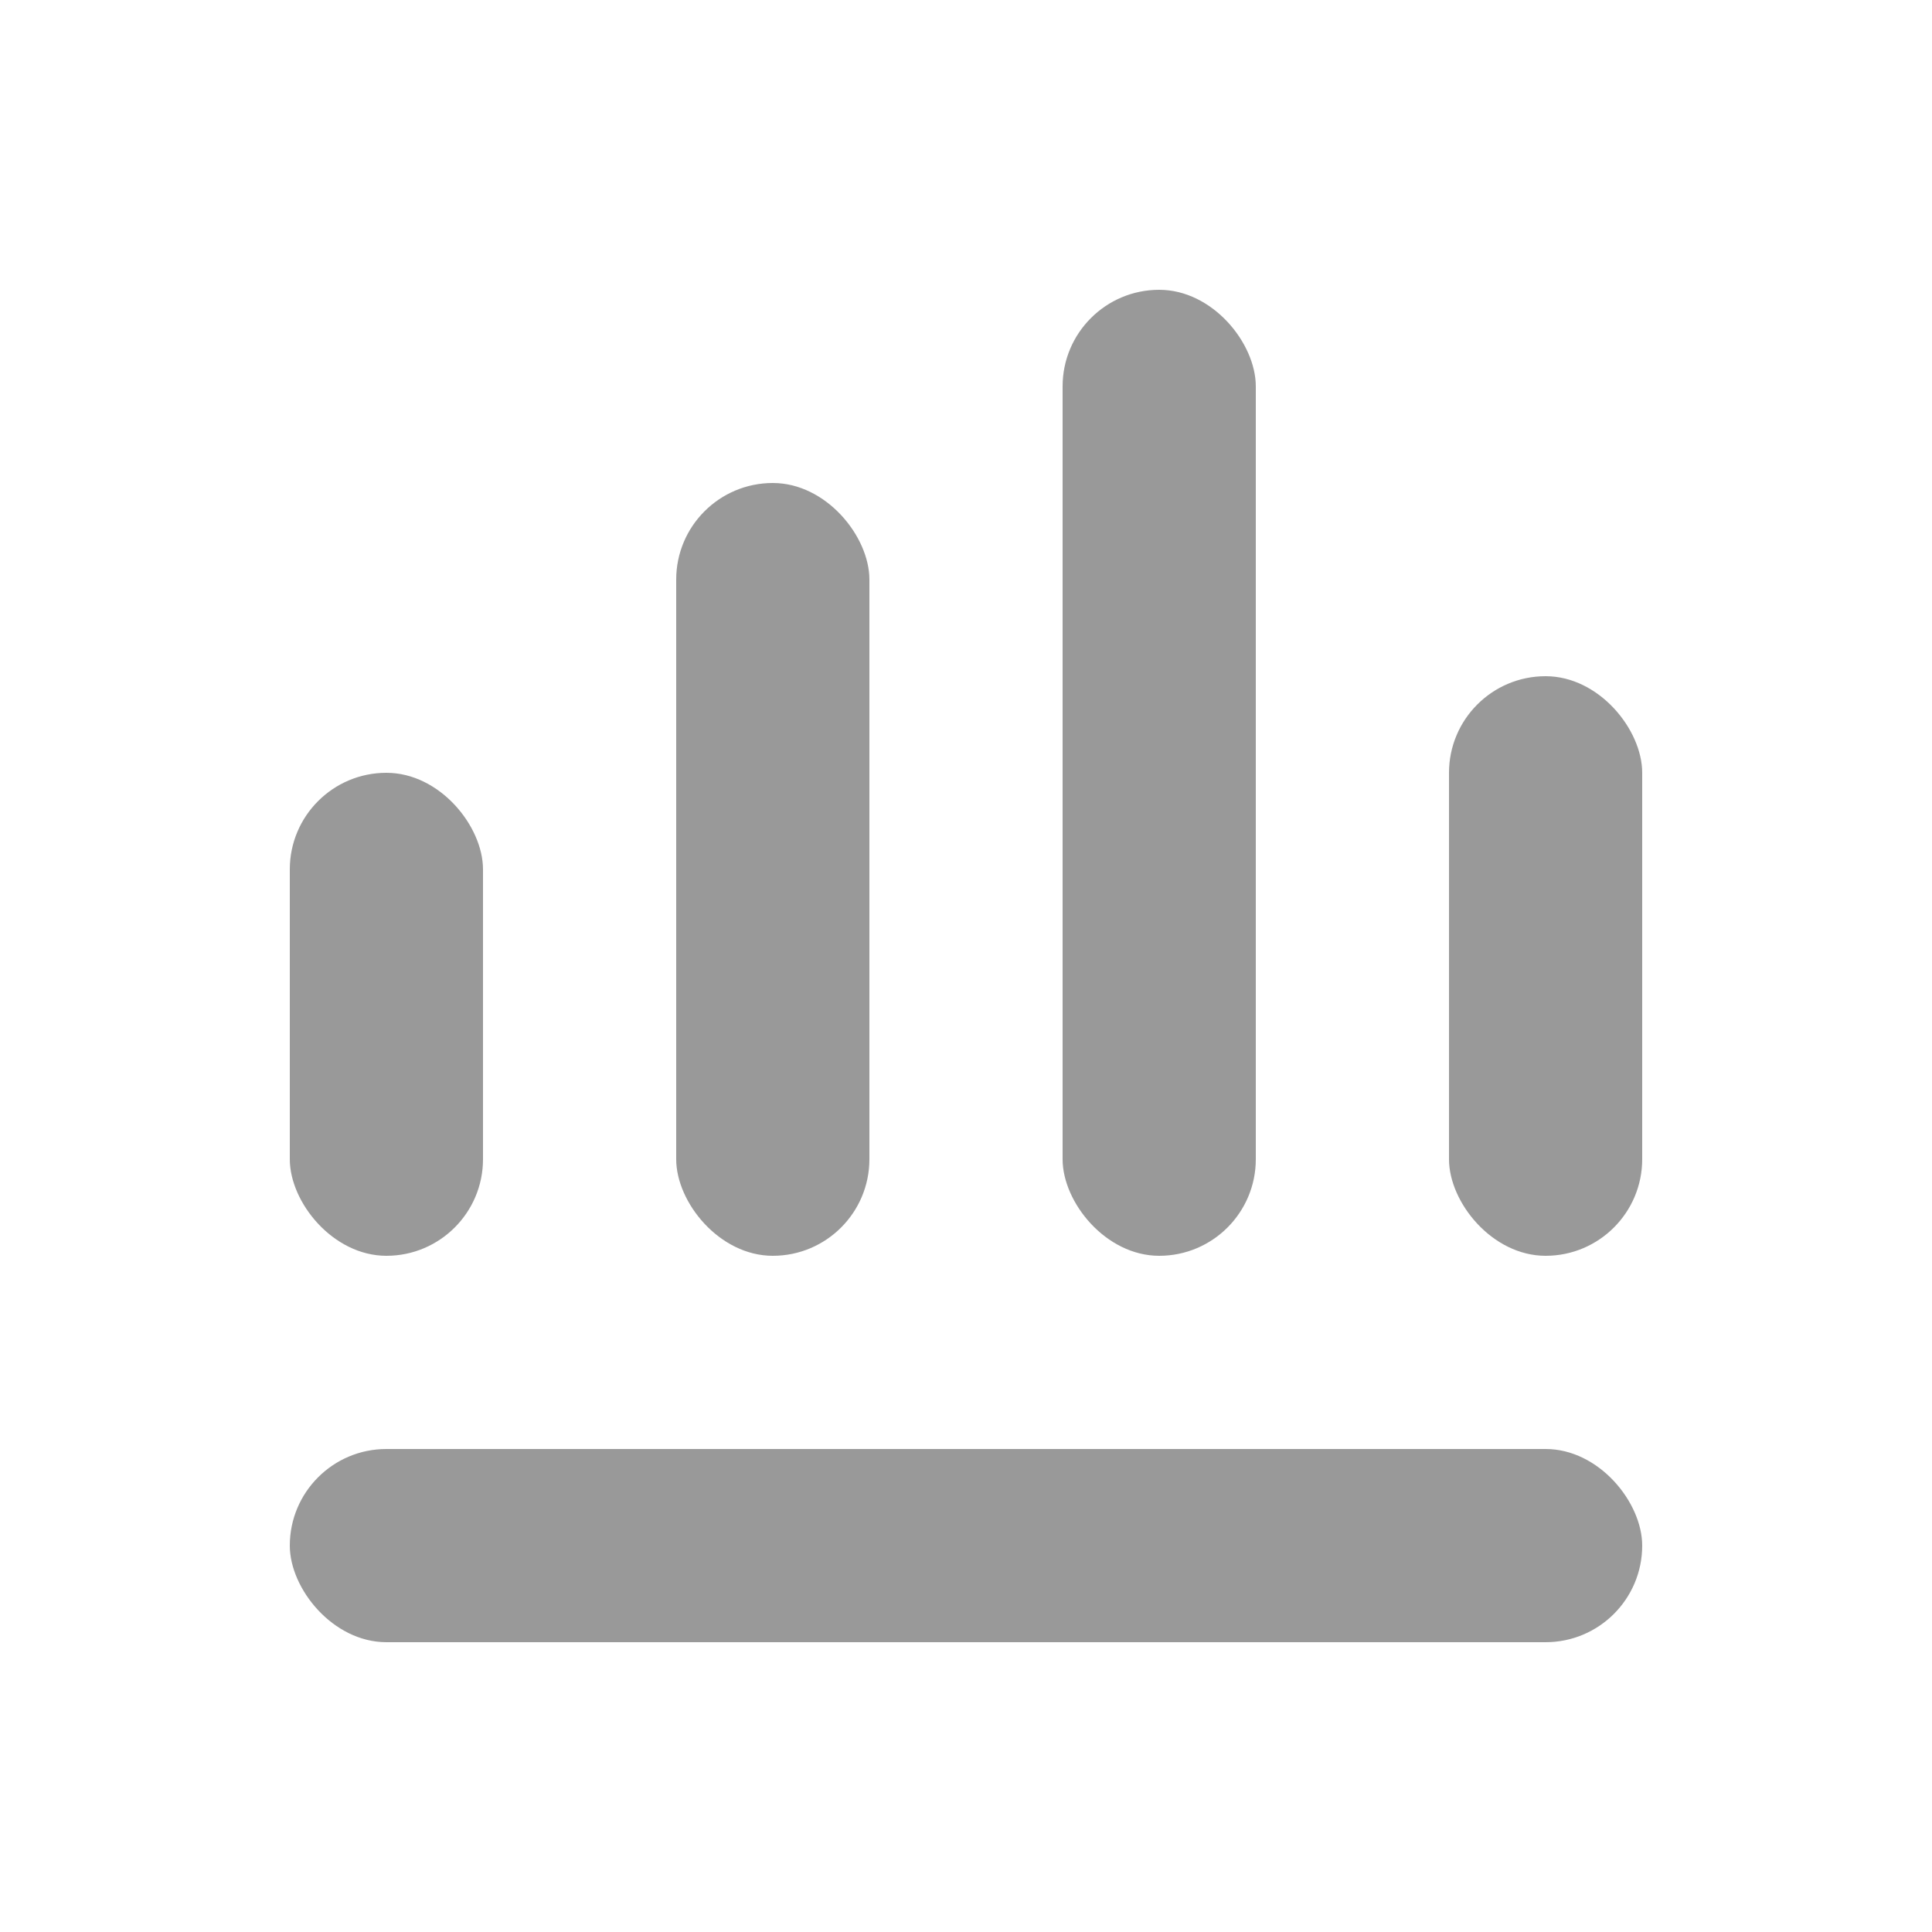 <svg width="20" height="20" viewBox="0 0 20 20" fill="none" xmlns="http://www.w3.org/2000/svg">
<rect x="3" y="15" width="14" height="2" rx="1" fill="#999999"/>
<rect x="3" y="8" width="2" height="5" rx="1" fill="#999999"/>
<rect x="7" y="5" width="2" height="8" rx="1" fill="#999999"/>
<rect x="11" y="3" width="2" height="10" rx="1" fill="#999999"/>
<rect x="15" y="7" width="2" height="6" rx="1" fill="#999999"/>
</svg>
